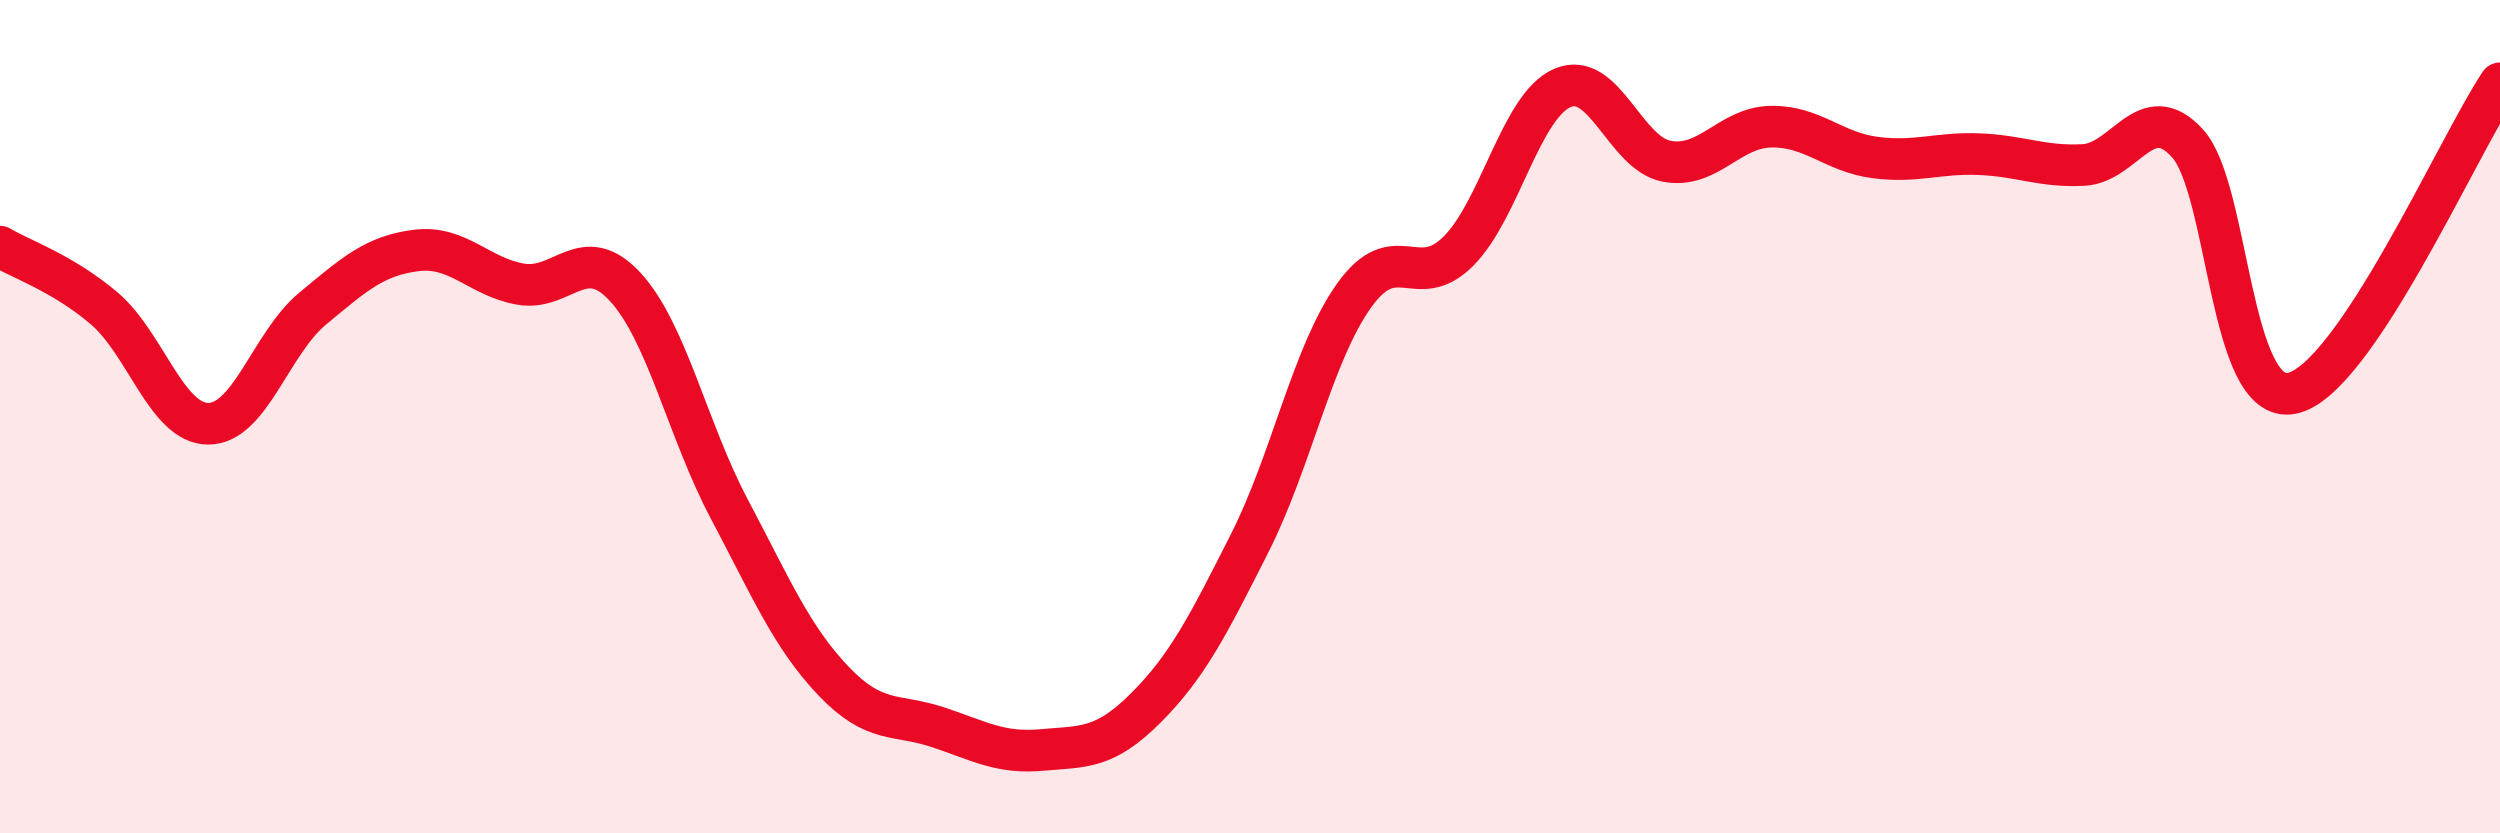 
    <svg width="60" height="20" viewBox="0 0 60 20" xmlns="http://www.w3.org/2000/svg">
      <path
        d="M 0,5.92 C 0.5,6.22 1.5,6.55 2.5,7.4 C 3.5,8.25 4,10.17 5,10.17 C 6,10.17 6.5,8.24 7.5,7.41 C 8.5,6.58 9,6.13 10,6.01 C 11,5.89 11.5,6.65 12.5,6.82 C 13.5,6.99 14,5.8 15,6.88 C 16,7.96 16.5,10.32 17.5,12.21 C 18.5,14.1 19,15.29 20,16.34 C 21,17.39 21.5,17.12 22.5,17.45 C 23.5,17.78 24,18.09 25,18 C 26,17.91 26.5,17.99 27.5,16.99 C 28.5,15.99 29,15 30,13.02 C 31,11.04 31.5,8.49 32.5,7.09 C 33.5,5.69 34,7.03 35,6.03 C 36,5.03 36.5,2.54 37.5,2.11 C 38.5,1.68 39,3.68 40,3.87 C 41,4.06 41.5,3.06 42.5,3.04 C 43.5,3.02 44,3.65 45,3.78 C 46,3.91 46.5,3.66 47.5,3.7 C 48.5,3.74 49,4.01 50,3.96 C 51,3.91 51.5,2.34 52.5,3.44 C 53.5,4.54 53.5,9.73 55,9.44 C 56.5,9.15 59,3.49 60,2L60 20L0 20Z"
        fill="#EB0A25"
        opacity="0.1"
        stroke-linecap="round"
        stroke-linejoin="round"
      />
      <path
        d="M 0,5.92 C 0.5,6.22 1.5,6.55 2.5,7.4 C 3.5,8.25 4,10.17 5,10.17 C 6,10.17 6.5,8.24 7.5,7.41 C 8.5,6.58 9,6.13 10,6.01 C 11,5.89 11.5,6.65 12.5,6.82 C 13.5,6.99 14,5.8 15,6.88 C 16,7.96 16.5,10.32 17.5,12.21 C 18.5,14.1 19,15.29 20,16.34 C 21,17.39 21.5,17.12 22.5,17.45 C 23.5,17.78 24,18.09 25,18 C 26,17.91 26.5,17.99 27.5,16.99 C 28.5,15.99 29,15 30,13.02 C 31,11.04 31.5,8.49 32.5,7.09 C 33.5,5.69 34,7.03 35,6.03 C 36,5.03 36.5,2.54 37.5,2.11 C 38.5,1.68 39,3.68 40,3.87 C 41,4.06 41.5,3.06 42.5,3.04 C 43.5,3.02 44,3.65 45,3.78 C 46,3.91 46.5,3.66 47.5,3.7 C 48.5,3.74 49,4.01 50,3.96 C 51,3.91 51.5,2.34 52.5,3.44 C 53.5,4.54 53.5,9.73 55,9.44 C 56.5,9.15 59,3.49 60,2"
        stroke="#EB0A25"
        stroke-width="1"
        fill="none"
        stroke-linecap="round"
        stroke-linejoin="round"
      />
    </svg>
  